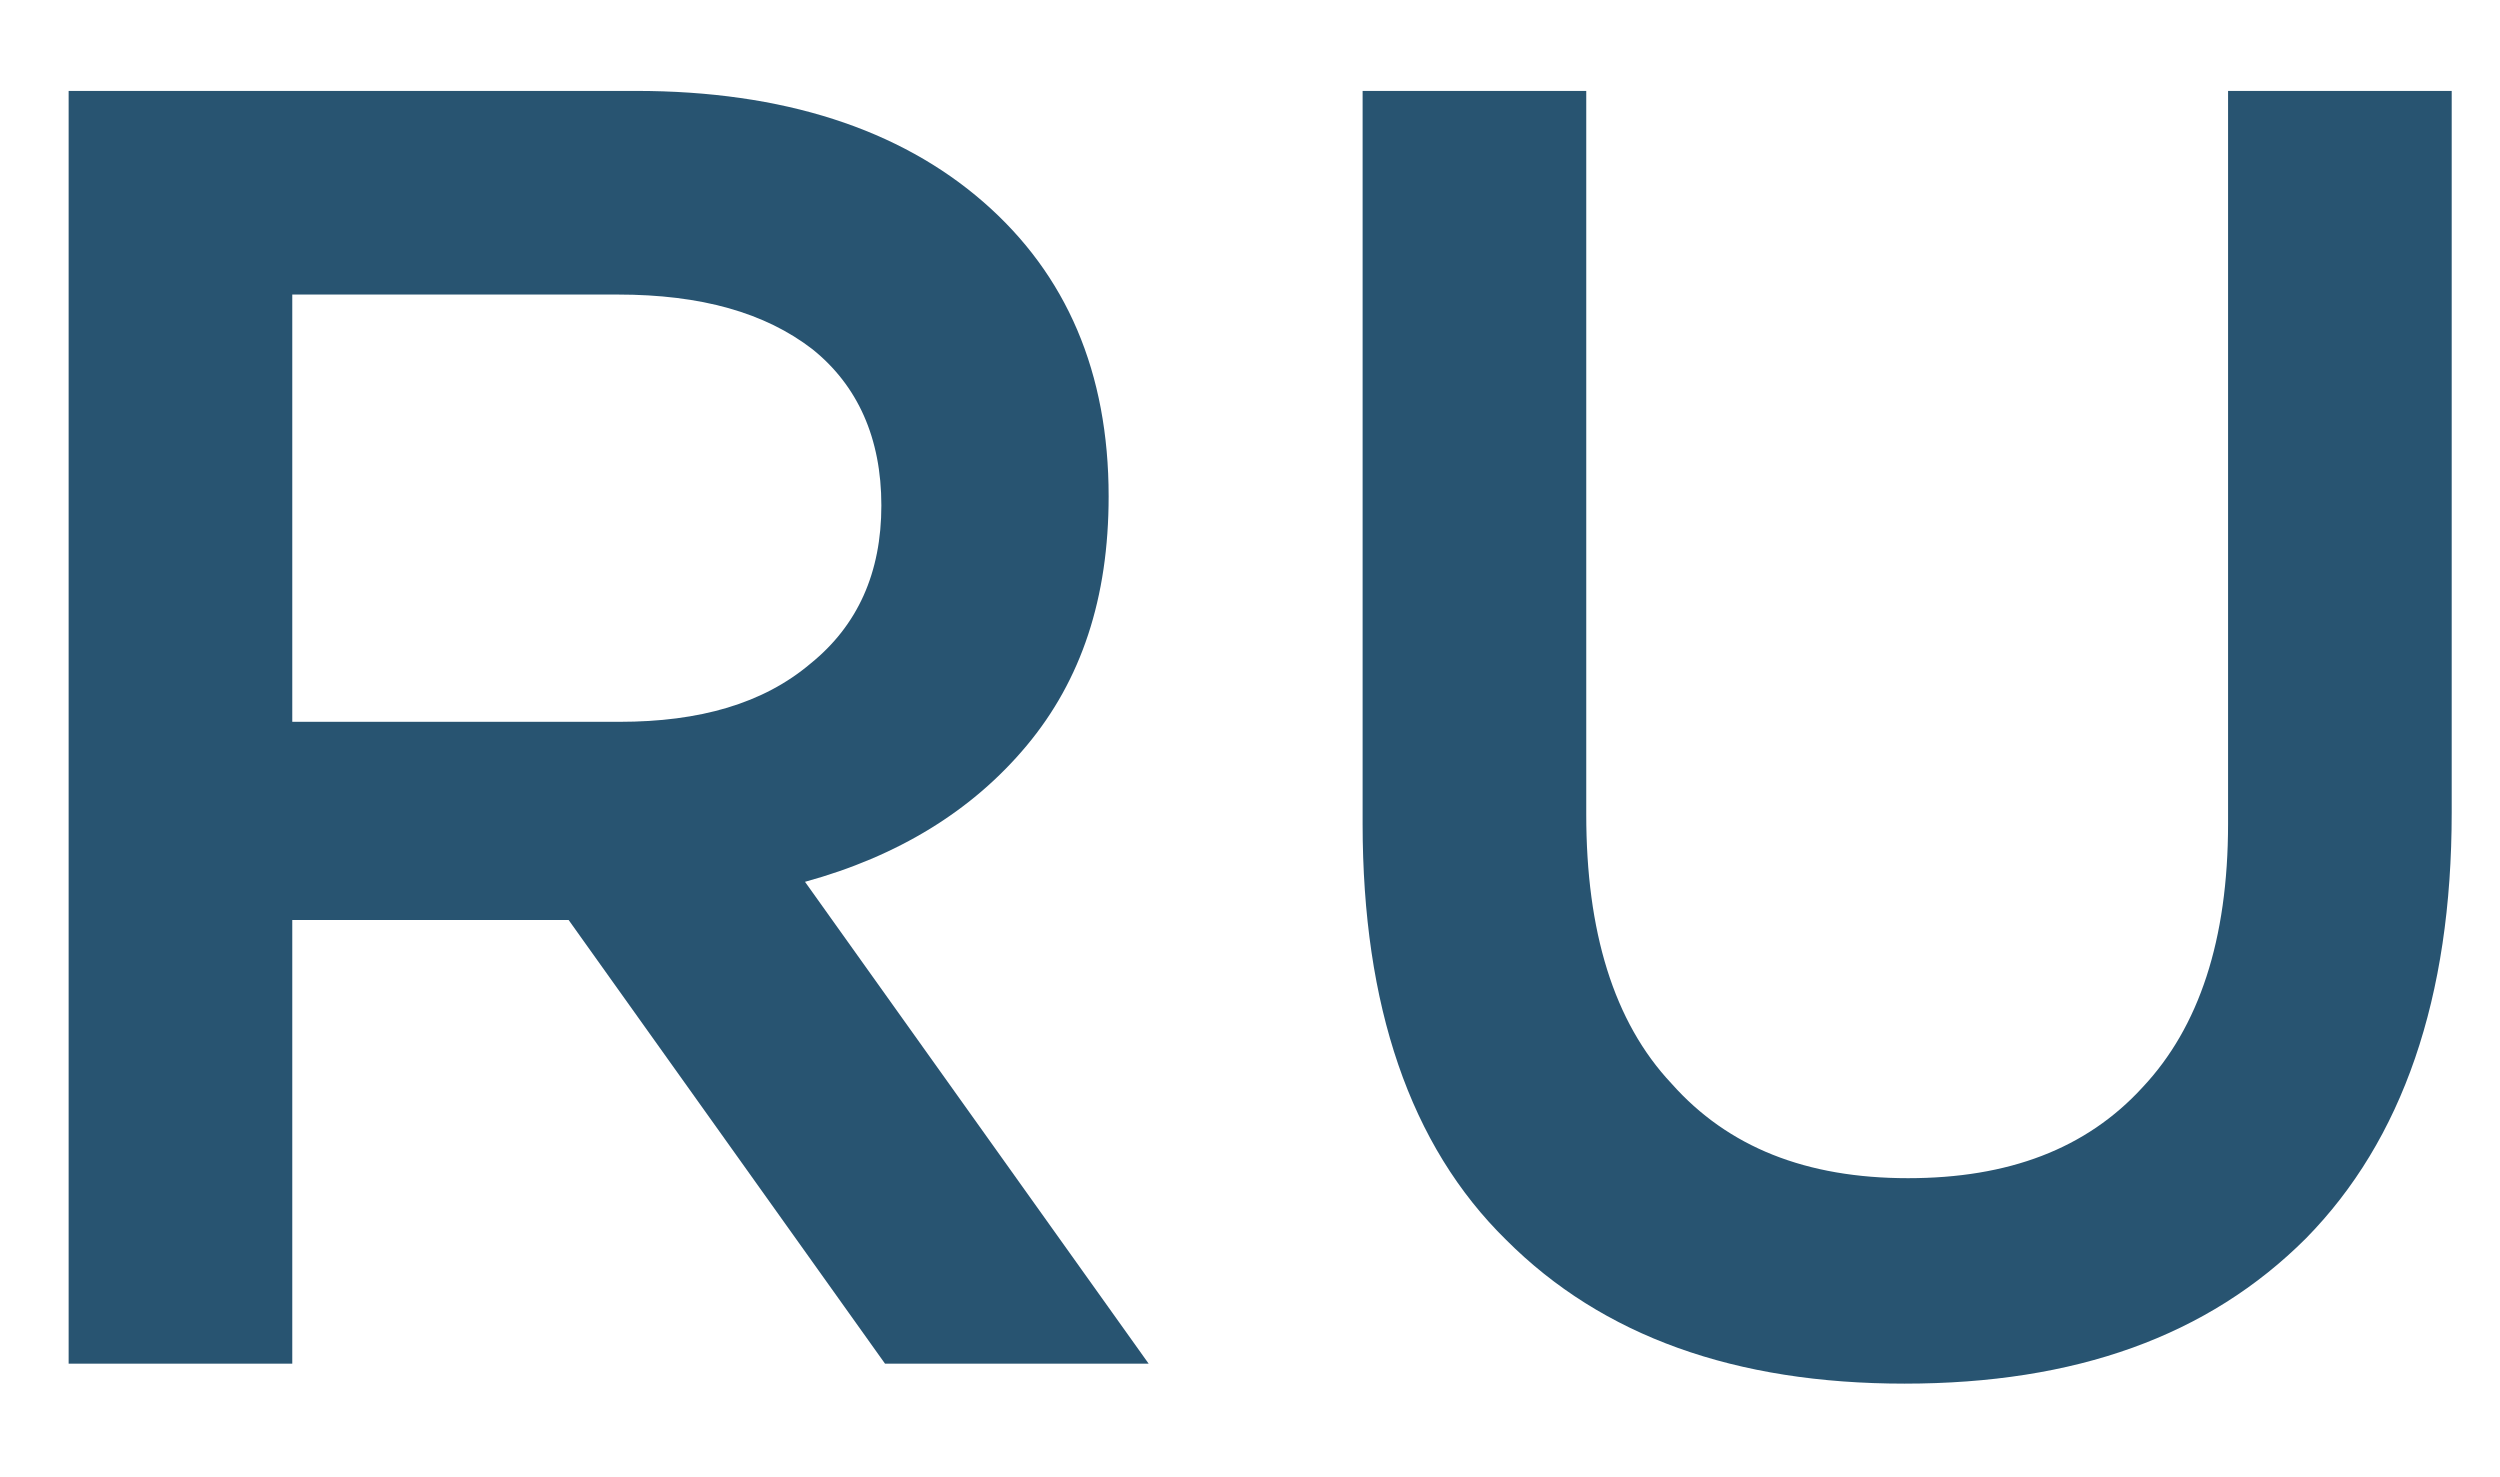 <svg width="22" height="13" viewBox="0 0 22 13" fill="none" xmlns="http://www.w3.org/2000/svg">
<path d="M16.759 12.176C15.271 12.176 14.102 11.76 13.255 10.912C12.406 10.08 11.991 8.848 11.991 7.248V0.8H13.959V7.168C13.959 8.192 14.198 8.992 14.71 9.536C15.207 10.096 15.895 10.368 16.791 10.368C17.671 10.368 18.358 10.112 18.855 9.568C19.351 9.04 19.607 8.272 19.607 7.248V0.8H21.575V7.152C21.575 8.784 21.142 10.032 20.294 10.896C19.43 11.76 18.262 12.176 16.759 12.176Z" fill="#285471"/>
<path d="M0.604 12V0.8H5.596C6.892 0.8 7.916 1.136 8.652 1.776C9.388 2.416 9.756 3.28 9.756 4.368C9.756 5.264 9.516 5.984 9.036 6.56C8.556 7.136 7.9 7.536 7.084 7.76L10.108 12H7.788L5.004 8.096H2.572V12H0.604ZM2.572 6.352H5.452C6.156 6.352 6.716 6.192 7.132 5.84C7.548 5.504 7.756 5.04 7.756 4.448C7.756 3.856 7.548 3.392 7.148 3.072C6.732 2.752 6.172 2.592 5.436 2.592H2.572V6.352Z" fill="#285471"/>
</svg>
